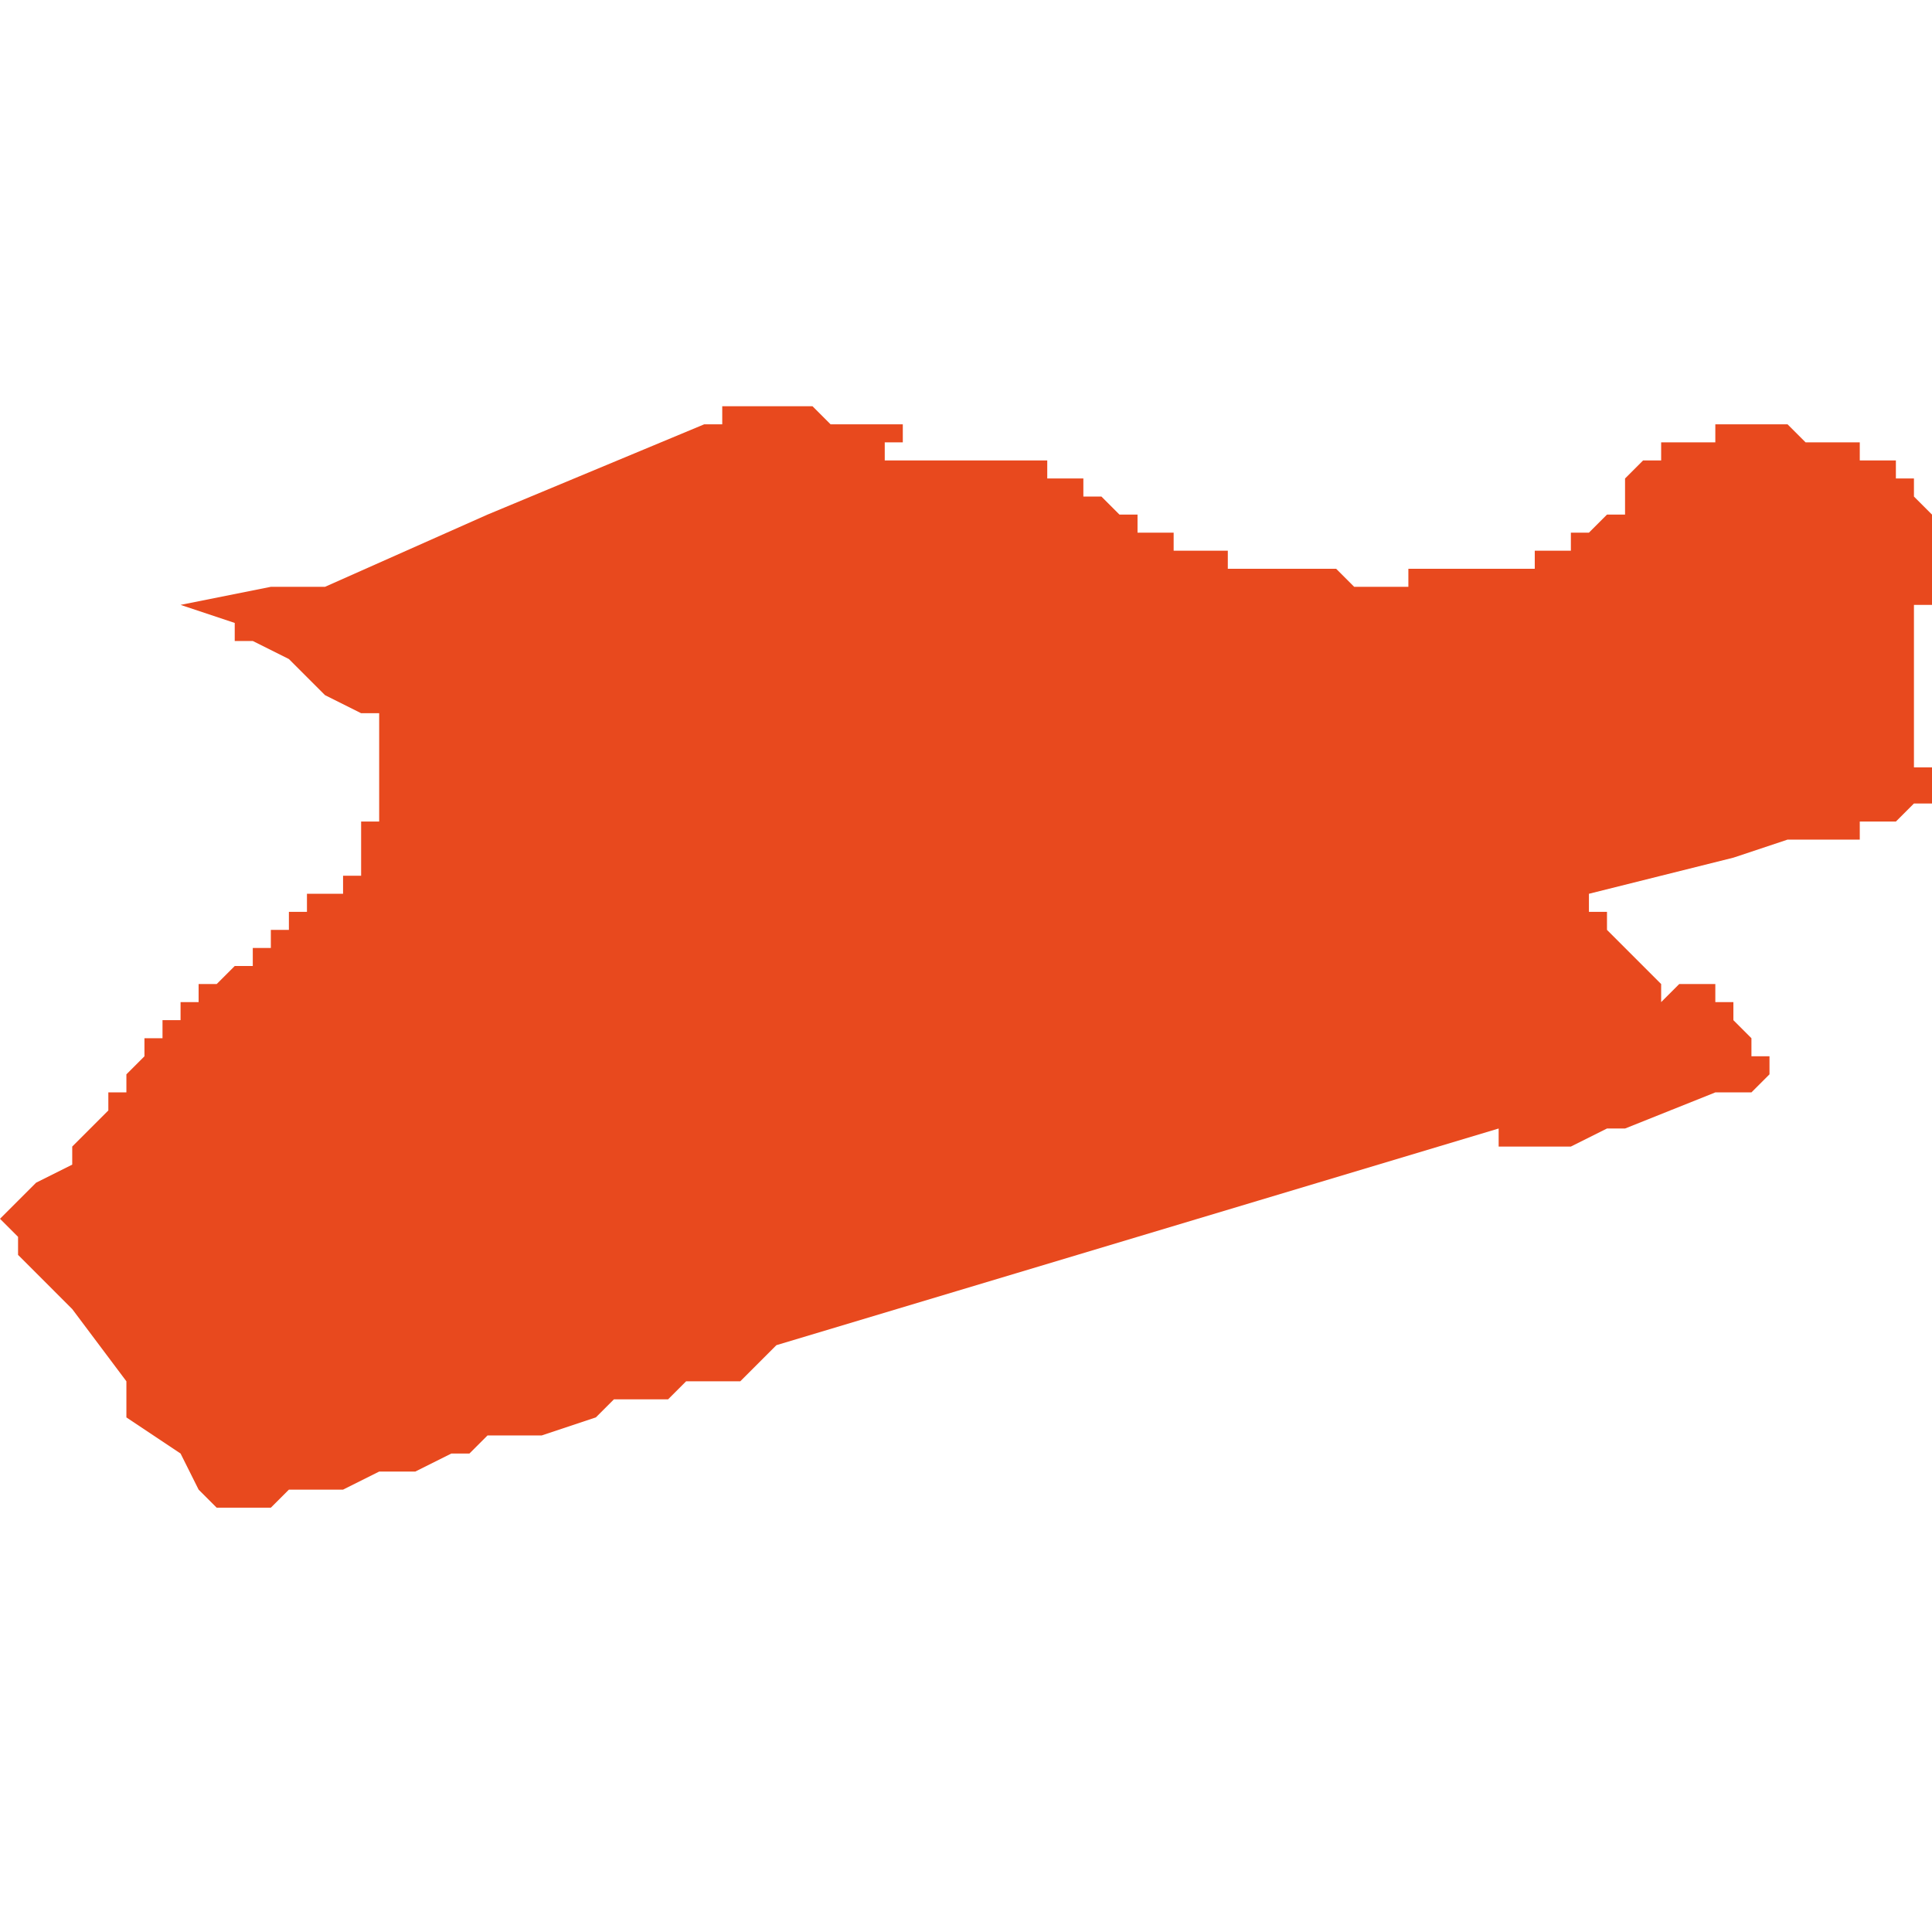 <svg xmlns="http://www.w3.org/2000/svg" xmlns:xlink="http://www.w3.org/1999/xlink" height="300" width="300" viewBox="5.971 -52.639 0.107 0.062"><path d="M 6.02 -52.638 L 6.02 -52.638 6.018 -52.638 6.017 -52.638 6.016 -52.639 6.015 -52.639 6.015 -52.639 6.014 -52.639 6.014 -52.639 6.014 -52.639 6.014 -52.639 6.014 -52.639 6.013 -52.639 6.011 -52.639 6.011 -52.638 6.01 -52.638 6.01 -52.638 6.01 -52.638 5.998 -52.633 5.989 -52.629 5.986 -52.629 5.986 -52.629 5.981 -52.628 5.984 -52.627 5.984 -52.626 5.985 -52.626 5.987 -52.625 5.988 -52.624 5.989 -52.623 5.989 -52.623 5.991 -52.622 5.991 -52.622 5.991 -52.622 5.991 -52.622 5.992 -52.622 5.992 -52.621 5.992 -52.621 5.992 -52.621 5.992 -52.621 5.992 -52.62 5.992 -52.62 5.992 -52.62 5.992 -52.62 5.992 -52.62 5.992 -52.62 5.992 -52.619 5.992 -52.619 5.992 -52.619 5.992 -52.619 5.992 -52.619 5.992 -52.619 5.992 -52.619 5.992 -52.619 5.992 -52.618 5.992 -52.618 5.992 -52.618 5.992 -52.618 5.992 -52.618 5.992 -52.618 5.992 -52.618 5.992 -52.618 5.992 -52.618 5.992 -52.618 5.992 -52.618 5.992 -52.618 5.992 -52.618 5.992 -52.618 5.992 -52.618 5.992 -52.618 5.992 -52.618 5.992 -52.618 5.992 -52.618 5.992 -52.617 5.992 -52.617 5.992 -52.617 5.992 -52.617 5.992 -52.617 5.992 -52.617 5.992 -52.617 5.992 -52.617 5.992 -52.617 5.992 -52.617 5.992 -52.617 5.992 -52.617 5.992 -52.617 5.992 -52.616 5.992 -52.616 5.992 -52.616 5.992 -52.616 5.992 -52.616 5.991 -52.616 5.991 -52.616 5.991 -52.616 5.991 -52.616 5.991 -52.616 5.991 -52.616 5.991 -52.616 5.991 -52.615 5.991 -52.615 5.991 -52.615 5.991 -52.615 5.991 -52.615 5.991 -52.615 5.991 -52.615 5.991 -52.615 5.991 -52.615 5.991 -52.615 5.991 -52.615 5.991 -52.615 5.991 -52.614 5.991 -52.614 5.991 -52.614 5.991 -52.614 5.991 -52.614 5.991 -52.614 5.991 -52.614 5.991 -52.614 5.991 -52.614 5.991 -52.614 5.991 -52.614 5.991 -52.614 5.991 -52.613 5.991 -52.613 5.991 -52.613 5.991 -52.613 5.991 -52.613 5.991 -52.613 5.991 -52.613 5.991 -52.613 5.99 -52.613 5.99 -52.613 5.99 -52.613 5.99 -52.613 5.99 -52.613 5.99 -52.613 5.99 -52.613 5.99 -52.613 5.99 -52.612 5.989 -52.612 5.989 -52.612 5.989 -52.612 5.989 -52.612 5.989 -52.612 5.989 -52.612 5.989 -52.612 5.989 -52.612 5.989 -52.612 5.989 -52.612 5.989 -52.612 5.989 -52.612 5.988 -52.612 5.988 -52.612 5.988 -52.612 5.988 -52.611 5.988 -52.611 5.988 -52.611 5.987 -52.611 5.987 -52.611 5.987 -52.611 5.987 -52.611 5.987 -52.611 5.987 -52.611 5.987 -52.61 5.986 -52.61 5.986 -52.61 5.986 -52.61 5.986 -52.61 5.986 -52.61 5.986 -52.609 5.985 -52.609 5.985 -52.609 5.985 -52.609 5.985 -52.608 5.984 -52.608 5.984 -52.608 5.984 -52.608 5.984 -52.608 5.983 -52.607 5.983 -52.607 5.982 -52.607 5.982 -52.607 5.982 -52.606 5.981 -52.606 5.981 -52.606 5.981 -52.606 5.981 -52.606 5.981 -52.606 5.981 -52.605 5.981 -52.605 5.981 -52.605 5.98 -52.605 5.98 -52.605 5.98 -52.605 5.98 -52.605 5.98 -52.605 5.98 -52.605 5.98 -52.605 5.98 -52.605 5.98 -52.605 5.98 -52.605 5.98 -52.604 5.98 -52.604 5.979 -52.604 5.979 -52.604 5.979 -52.604 5.979 -52.604 5.979 -52.604 5.979 -52.603 5.979 -52.603 5.979 -52.603 5.979 -52.603 5.979 -52.603 5.979 -52.603 5.978 -52.602 5.978 -52.602 5.978 -52.602 5.978 -52.602 5.978 -52.601 5.978 -52.601 5.978 -52.601 5.977 -52.601 5.977 -52.6 5.977 -52.6 5.977 -52.6 5.977 -52.6 5.976 -52.599 5.975 -52.598 5.975 -52.597 5.973 -52.596 5.973 -52.596 5.972 -52.595 5.971 -52.594 5.971 -52.594 5.971 -52.594 5.972 -52.593 5.972 -52.593 5.972 -52.593 5.972 -52.593 5.972 -52.593 5.972 -52.593 5.972 -52.592 5.972 -52.592 5.972 -52.592 5.973 -52.591 5.974 -52.59 5.975 -52.589 5.978 -52.585 5.978 -52.585 5.978 -52.584 5.978 -52.584 5.978 -52.583 5.981 -52.581 5.982 -52.579 5.983 -52.578 5.983 -52.578 5.983 -52.578 5.983 -52.578 5.984 -52.578 5.984 -52.578 5.985 -52.578 5.986 -52.578 5.987 -52.579 5.988 -52.579 5.989 -52.579 5.99 -52.579 5.992 -52.58 5.994 -52.58 5.996 -52.581 5.997 -52.581 5.997 -52.581 5.998 -52.582 5.998 -52.582 5.998 -52.582 5.999 -52.582 5.999 -52.582 6 -52.582 6.001 -52.582 6.004 -52.583 6.004 -52.583 6.005 -52.584 6.006 -52.584 6.006 -52.584 6.006 -52.584 6.007 -52.584 6.007 -52.584 6.008 -52.584 6.008 -52.584 6.008 -52.584 6.008 -52.584 6.009 -52.585 6.01 -52.585 6.011 -52.585 6.012 -52.585 6.013 -52.586 6.013 -52.586 6.013 -52.586 6.013 -52.586 6.013 -52.586 6.013 -52.586 6.013 -52.586 6.013 -52.586 6.013 -52.586 6.014 -52.587 6.054 -52.599 6.054 -52.598 6.055 -52.598 6.055 -52.598 6.055 -52.598 6.055 -52.598 6.058 -52.598 6.06 -52.599 6.061 -52.599 6.066 -52.601 6.067 -52.601 6.067 -52.601 6.067 -52.601 6.068 -52.601 6.069 -52.602 6.069 -52.602 6.069 -52.602 6.069 -52.603 6.068 -52.603 6.068 -52.603 6.068 -52.604 6.068 -52.604 6.067 -52.605 6.067 -52.606 6.067 -52.606 6.066 -52.606 6.066 -52.606 6.066 -52.606 6.066 -52.606 6.066 -52.606 6.066 -52.607 6.066 -52.607 6.065 -52.607 6.065 -52.607 6.065 -52.607 6.065 -52.607 6.065 -52.607 6.064 -52.607 6.063 -52.606 6.063 -52.606 6.063 -52.606 6.063 -52.606 6.063 -52.607 6.062 -52.608 6.061 -52.609 6.06 -52.61 6.06 -52.611 6.06 -52.611 6.06 -52.611 6.06 -52.611 6.06 -52.611 6.06 -52.611 6.059 -52.611 6.059 -52.611 6.059 -52.612 6.067 -52.614 6.067 -52.614 6.07 -52.615 6.07 -52.615 6.071 -52.615 6.071 -52.615 6.071 -52.615 6.071 -52.615 6.071 -52.615 6.071 -52.615 6.072 -52.615 6.073 -52.615 6.074 -52.615 6.074 -52.615 6.074 -52.616 6.074 -52.616 6.075 -52.616 6.075 -52.616 6.076 -52.616 6.076 -52.616 6.077 -52.617 6.077 -52.617 6.077 -52.617 6.077 -52.617 6.077 -52.617 6.077 -52.617 6.077 -52.617 6.077 -52.617 6.078 -52.617 6.078 -52.617 6.079 -52.618 6.079 -52.618 6.078 -52.618 6.078 -52.618 6.078 -52.618 6.078 -52.619 6.078 -52.619 6.078 -52.619 6.077 -52.619 6.077 -52.619 6.077 -52.619 6.077 -52.62 6.077 -52.62 6.077 -52.62 6.077 -52.62 6.077 -52.62 6.077 -52.62 6.077 -52.62 6.077 -52.621 6.077 -52.621 6.077 -52.621 6.077 -52.621 6.077 -52.621 6.077 -52.621 6.077 -52.621 6.077 -52.622 6.077 -52.622 6.077 -52.622 6.077 -52.622 6.077 -52.622 6.077 -52.622 6.077 -52.623 6.077 -52.623 6.077 -52.623 6.077 -52.623 6.077 -52.624 6.077 -52.624 6.077 -52.624 6.077 -52.624 6.077 -52.624 6.077 -52.625 6.077 -52.625 6.077 -52.625 6.077 -52.625 6.077 -52.625 6.077 -52.625 6.077 -52.626 6.077 -52.626 6.077 -52.626 6.077 -52.627 6.077 -52.627 6.077 -52.627 6.077 -52.627 6.077 -52.627 6.077 -52.627 6.077 -52.627 6.077 -52.628 6.077 -52.628 6.078 -52.628 6.078 -52.628 6.078 -52.628 6.078 -52.628 6.078 -52.629 6.078 -52.629 6.078 -52.629 6.078 -52.629 6.078 -52.63 6.078 -52.63 6.078 -52.63 6.078 -52.63 6.078 -52.63 6.078 -52.63 6.078 -52.63 6.078 -52.631 6.078 -52.631 6.078 -52.631 6.078 -52.631 6.078 -52.631 6.078 -52.631 6.078 -52.631 6.078 -52.632 6.078 -52.632 6.078 -52.632 6.078 -52.632 6.078 -52.632 6.078 -52.632 6.078 -52.632 6.078 -52.633 6.078 -52.633 6.078 -52.633 6.078 -52.633 6.078 -52.633 6.078 -52.633 6.078 -52.633 6.078 -52.633 6.078 -52.633 6.078 -52.633 6.077 -52.634 6.077 -52.634 6.077 -52.634 6.077 -52.634 6.077 -52.634 6.077 -52.634 6.077 -52.635 6.077 -52.635 6.077 -52.635 6.076 -52.635 6.076 -52.635 6.076 -52.635 6.076 -52.635 6.076 -52.635 6.076 -52.635 6.076 -52.636 6.075 -52.636 6.075 -52.636 6.075 -52.636 6.075 -52.636 6.075 -52.636 6.074 -52.636 6.074 -52.636 6.074 -52.637 6.074 -52.637 6.074 -52.637 6.073 -52.637 6.073 -52.637 6.073 -52.637 6.073 -52.637 6.072 -52.637 6.072 -52.637 6.072 -52.637 6.072 -52.637 6.072 -52.637 6.071 -52.637 6.071 -52.637 6.071 -52.637 6.07 -52.638 6.07 -52.638 6.07 -52.638 6.07 -52.638 6.069 -52.638 6.069 -52.638 6.069 -52.638 6.069 -52.638 6.068 -52.638 6.068 -52.638 6.068 -52.638 6.068 -52.638 6.067 -52.638 6.067 -52.638 6.066 -52.638 6.066 -52.637 6.066 -52.637 6.065 -52.637 6.065 -52.637 6.065 -52.637 6.065 -52.637 6.065 -52.637 6.065 -52.637 6.064 -52.637 6.064 -52.637 6.064 -52.637 6.064 -52.637 6.064 -52.637 6.064 -52.637 6.064 -52.637 6.063 -52.637 6.063 -52.636 6.063 -52.636 6.063 -52.636 6.062 -52.636 6.062 -52.636 6.062 -52.636 6.062 -52.636 6.062 -52.636 6.062 -52.636 6.062 -52.636 6.062 -52.636 6.061 -52.635 6.061 -52.635 6.061 -52.635 6.061 -52.635 6.061 -52.635 6.061 -52.635 6.061 -52.635 6.061 -52.635 6.061 -52.635 6.061 -52.635 6.061 -52.634 6.061 -52.634 6.061 -52.634 6.061 -52.634 6.061 -52.634 6.061 -52.634 6.061 -52.634 6.061 -52.633 6.06 -52.633 6.06 -52.633 6.06 -52.633 6.06 -52.633 6.06 -52.633 6.06 -52.633 6.06 -52.633 6.06 -52.633 6.06 -52.633 6.06 -52.633 6.06 -52.633 6.06 -52.633 6.06 -52.633 6.059 -52.632 6.059 -52.632 6.059 -52.632 6.059 -52.632 6.059 -52.632 6.059 -52.632 6.059 -52.632 6.059 -52.632 6.059 -52.632 6.058 -52.632 6.058 -52.631 6.058 -52.631 6.057 -52.631 6.057 -52.631 6.056 -52.631 6.056 -52.631 6.056 -52.631 6.056 -52.631 6.056 -52.63 6.055 -52.63 6.055 -52.63 6.055 -52.63 6.055 -52.63 6.054 -52.63 6.054 -52.63 6.054 -52.63 6.053 -52.63 6.053 -52.63 6.053 -52.63 6.053 -52.63 6.052 -52.63 6.052 -52.63 6.051 -52.63 6.051 -52.63 6.051 -52.63 6.051 -52.63 6.051 -52.63 6.05 -52.63 6.049 -52.63 6.049 -52.629 6.049 -52.629 6.048 -52.629 6.048 -52.629 6.047 -52.629 6.047 -52.629 6.046 -52.629 6.046 -52.629 6.045 -52.63 6.045 -52.63 6.044 -52.63 6.044 -52.63 6.044 -52.63 6.043 -52.63 6.043 -52.63 6.043 -52.63 6.043 -52.63 6.042 -52.63 6.042 -52.63 6.042 -52.63 6.042 -52.63 6.042 -52.63 6.042 -52.63 6.042 -52.63 6.041 -52.63 6.041 -52.63 6.041 -52.63 6.041 -52.63 6.041 -52.63 6.041 -52.63 6.04 -52.63 6.04 -52.63 6.04 -52.63 6.039 -52.63 6.039 -52.63 6.039 -52.631 6.038 -52.631 6.038 -52.631 6.038 -52.631 6.038 -52.631 6.038 -52.631 6.037 -52.631 6.037 -52.631 6.037 -52.631 6.037 -52.631 6.037 -52.631 6.036 -52.631 6.036 -52.631 6.036 -52.631 6.036 -52.631 6.036 -52.632 6.036 -52.632 6.036 -52.632 6.035 -52.632 6.035 -52.632 6.035 -52.632 6.035 -52.632 6.034 -52.632 6.034 -52.633 6.034 -52.633 6.034 -52.633 6.033 -52.633 6.033 -52.633 6.032 -52.634 6.032 -52.634 6.032 -52.634 6.031 -52.634 6.031 -52.635 6.031 -52.635 6.031 -52.635 6.031 -52.635 6.03 -52.635 6.03 -52.635 6.03 -52.635 6.029 -52.635 6.029 -52.636 6.029 -52.636 6.029 -52.636 6.029 -52.636 6.028 -52.636 6.028 -52.636 6.028 -52.636 6.027 -52.636 6.027 -52.636 6.027 -52.636 6.027 -52.636 6.026 -52.636 6.026 -52.636 6.026 -52.636 6.026 -52.636 6.026 -52.636 6.026 -52.636 6.025 -52.636 6.025 -52.636 6.025 -52.636 6.025 -52.636 6.024 -52.636 6.024 -52.636 6.023 -52.636 6.023 -52.636 6.022 -52.636 6.022 -52.636 6.022 -52.636 6.022 -52.636 6.022 -52.636 6.022 -52.636 6.021 -52.636 6.02 -52.636 6.02 -52.637 6.021 -52.637 6.021 -52.638 6.021 -52.638 6.021 -52.638 6.021 -52.638 6.021 -52.638 6.021 -52.638 6.02 -52.638 6.02 -52.638 Z" fill="#e8491e" /></svg>